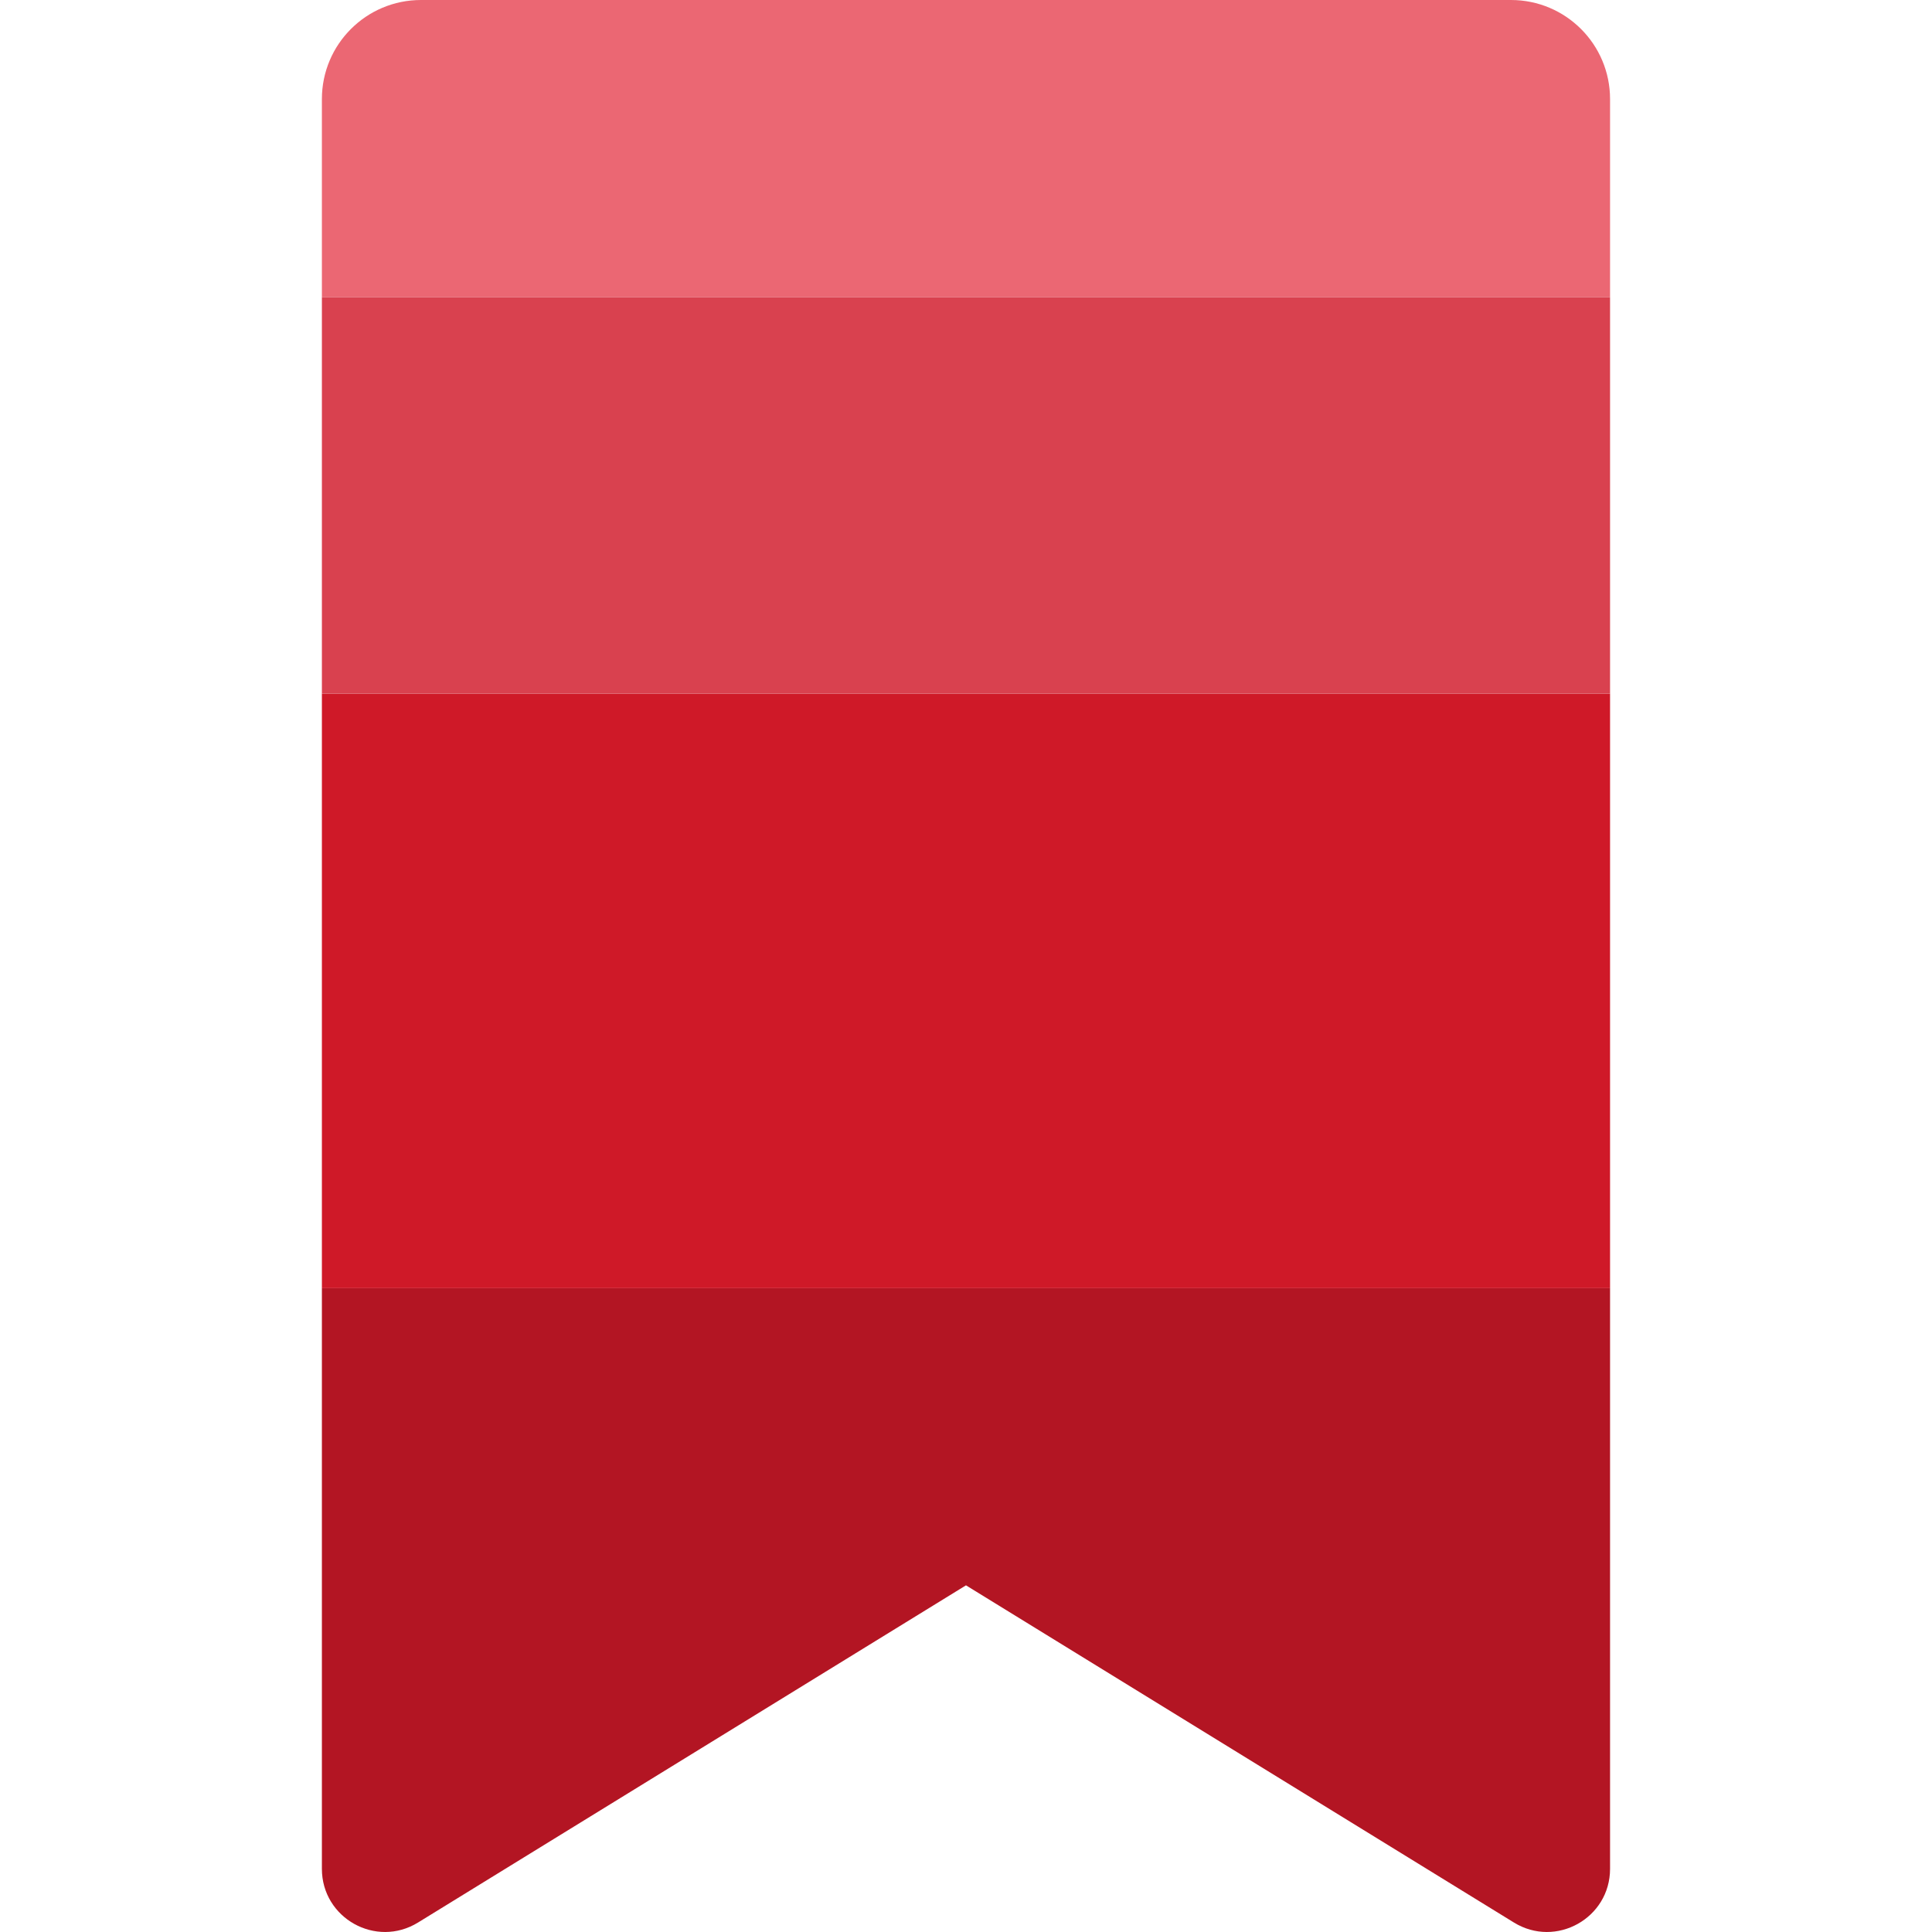 <?xml version="1.0" encoding="UTF-8" standalone="no"?>
<svg
   viewBox="0 0 38.995 38.995"
   width="38.995"
   height="38.995"
   version="1.1"
   id="svg17"
   sodipodi:docname="banner-icon.svg"
   inkscape:version="1.2 (dc2aeda, 2022-05-15)"
   xmlns:inkscape="http://www.inkscape.org/namespaces/inkscape"
   xmlns:sodipodi="http://sodipodi.sourceforge.net/DTD/sodipodi-0.dtd"
   xmlns="http://www.w3.org/2000/svg"
   xmlns:svg="http://www.w3.org/2000/svg">
  <defs
     id="defs21" />
  <sodipodi:namedview
     id="namedview19"
     pagecolor="#ffffff"
     bordercolor="#000000"
     borderopacity="0.25"
     inkscape:showpageshadow="2"
     inkscape:pageopacity="0.0"
     inkscape:pagecheckerboard="0"
     inkscape:deskcolor="#d1d1d1"
     showgrid="false"
     inkscape:zoom="4.9166667"
     inkscape:cx="-5.7966102"
     inkscape:cy="19.627119"
     inkscape:window-width="1440"
     inkscape:window-height="783"
     inkscape:window-x="0"
     inkscape:window-y="25"
     inkscape:window-maximized="1"
     inkscape:current-layer="svg17" />
  <path
     fill="#eb6773"
     d="m 32.497,2 c 0,-1.105 -0.895,-2 -2,-2 H 8.497 c -1.105,0 -2,0.895 -2,2 V 6 H 32.497 Z"
     id="path9" />
  <path
     fill="#b31523"
     d="m 6.497,37.72 c 0,0.996 1.092,1.606 1.94,1.084 l 11.06,-6.806 11.06,6.806 c 0.848,0.522 1.94,-0.088 1.94,-1.084 V 26 H 6.497 Z"
     id="path11" />
  <rect
     width="26"
     height="12"
     x="6.497"
     y="14"
     fill="#cf1928"
     id="rect13" />
  <rect
     width="26"
     height="8"
     x="6.497"
     y="6"
     fill="#d9414f"
     id="rect15" />
</svg>
